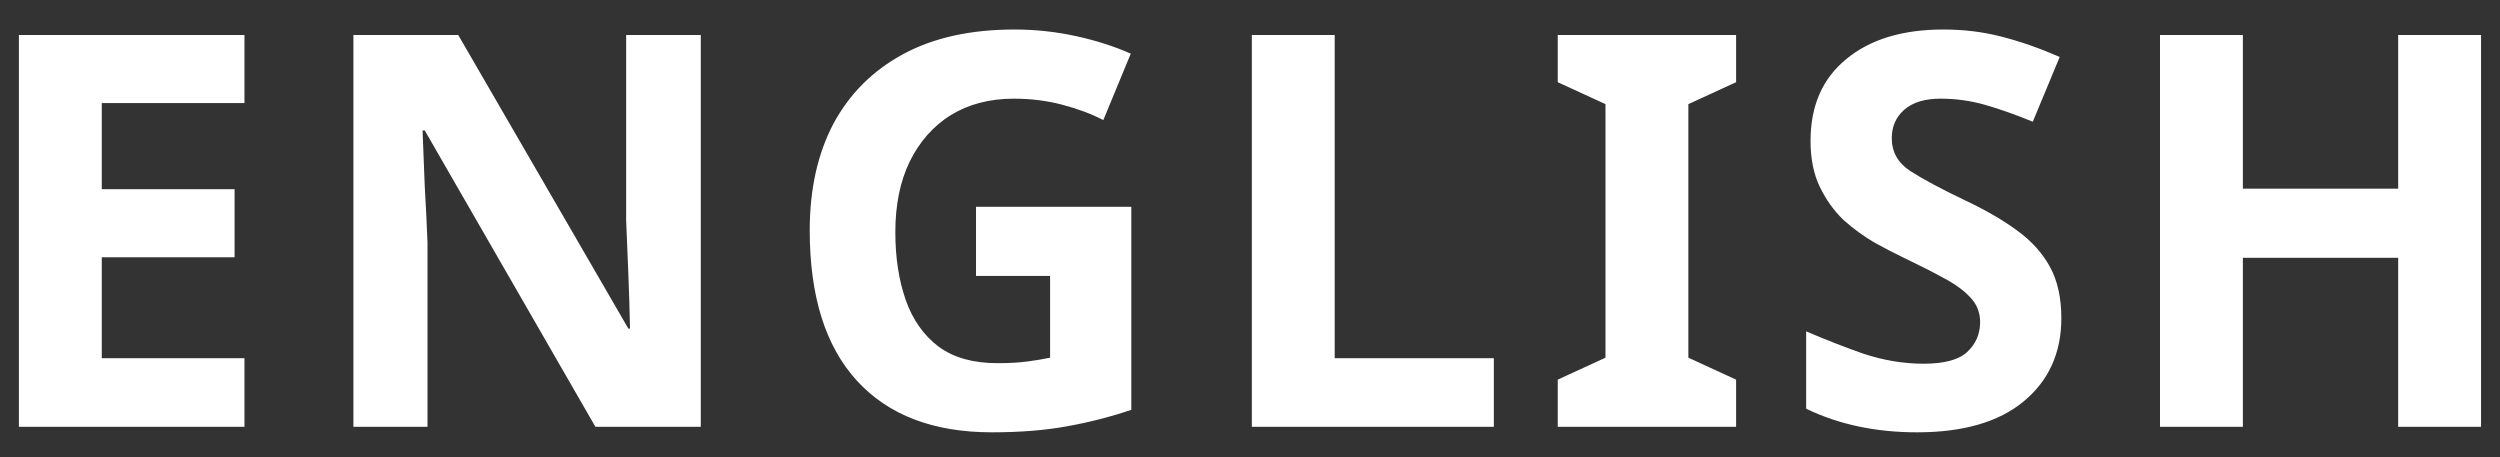 <svg width="82" height="15" viewBox="0 0 82 15" fill="none" xmlns="http://www.w3.org/2000/svg">
<rect x="0" y="0" width="82" height="15" fill="#333333" stroke="none"/>
<path d="M8.018 14H0.62V1.148H8.018V3.38H3.338V6.206H7.694V8.438H3.338V11.75H8.018V14ZM22.986 14H19.53L13.932 4.28H13.86C13.884 4.892 13.908 5.504 13.932 6.116C13.968 6.728 13.998 7.34 14.022 7.952V14H11.592V1.148H15.03L20.61 10.778H20.664C20.652 10.178 20.634 9.584 20.61 8.996C20.586 8.408 20.562 7.82 20.538 7.232V1.148H22.986V14ZM32.013 6.782H37.107V13.442C36.435 13.67 35.733 13.85 35.001 13.982C34.281 14.114 33.459 14.18 32.535 14.18C30.615 14.18 29.139 13.616 28.107 12.488C27.075 11.36 26.559 9.716 26.559 7.556C26.559 6.212 26.817 5.048 27.333 4.064C27.861 3.08 28.623 2.318 29.619 1.778C30.615 1.238 31.833 0.968 33.273 0.968C33.957 0.968 34.629 1.04 35.289 1.184C35.949 1.328 36.549 1.52 37.089 1.76L36.189 3.938C35.793 3.734 35.343 3.566 34.839 3.434C34.335 3.302 33.807 3.236 33.255 3.236C32.463 3.236 31.773 3.416 31.185 3.776C30.609 4.136 30.159 4.646 29.835 5.306C29.523 5.954 29.367 6.722 29.367 7.61C29.367 8.45 29.481 9.194 29.709 9.842C29.937 10.49 30.297 11 30.789 11.372C31.281 11.732 31.923 11.912 32.715 11.912C33.099 11.912 33.423 11.894 33.687 11.858C33.963 11.822 34.215 11.78 34.443 11.732V9.05H32.013V6.782ZM41.06 14V1.148H43.778V11.75H48.998V14H41.06ZM56.944 14H51.094V12.452L52.66 11.732V3.416L51.094 2.696V1.148H56.944V2.696L55.378 3.416V11.732L56.944 12.452V14ZM67.612 10.436C67.612 11.576 67.198 12.488 66.37 13.172C65.554 13.844 64.39 14.18 62.878 14.18C61.522 14.18 60.31 13.922 59.242 13.406V10.868C59.854 11.132 60.484 11.378 61.132 11.606C61.792 11.822 62.446 11.93 63.094 11.93C63.766 11.93 64.24 11.804 64.516 11.552C64.804 11.288 64.948 10.958 64.948 10.562C64.948 10.238 64.834 9.962 64.606 9.734C64.39 9.506 64.096 9.296 63.724 9.104C63.352 8.9 62.926 8.684 62.446 8.456C62.146 8.312 61.822 8.144 61.474 7.952C61.126 7.748 60.79 7.502 60.466 7.214C60.154 6.914 59.896 6.554 59.692 6.134C59.488 5.714 59.386 5.21 59.386 4.622C59.386 3.47 59.776 2.576 60.556 1.94C61.336 1.292 62.398 0.968 63.742 0.968C64.414 0.968 65.05 1.046 65.65 1.202C66.262 1.358 66.898 1.58 67.558 1.868L66.676 3.992C66.088 3.752 65.56 3.566 65.092 3.434C64.624 3.302 64.144 3.236 63.652 3.236C63.136 3.236 62.74 3.356 62.464 3.596C62.188 3.836 62.05 4.148 62.05 4.532C62.05 4.988 62.254 5.348 62.662 5.612C63.07 5.876 63.676 6.2 64.48 6.584C65.14 6.896 65.698 7.22 66.154 7.556C66.622 7.892 66.982 8.288 67.234 8.744C67.486 9.2 67.612 9.764 67.612 10.436ZM81.378 14H78.66V8.456H73.566V14H70.848V1.148H73.566V6.188H78.66V1.148H81.378V14Z" fill="white"/>
</svg>

